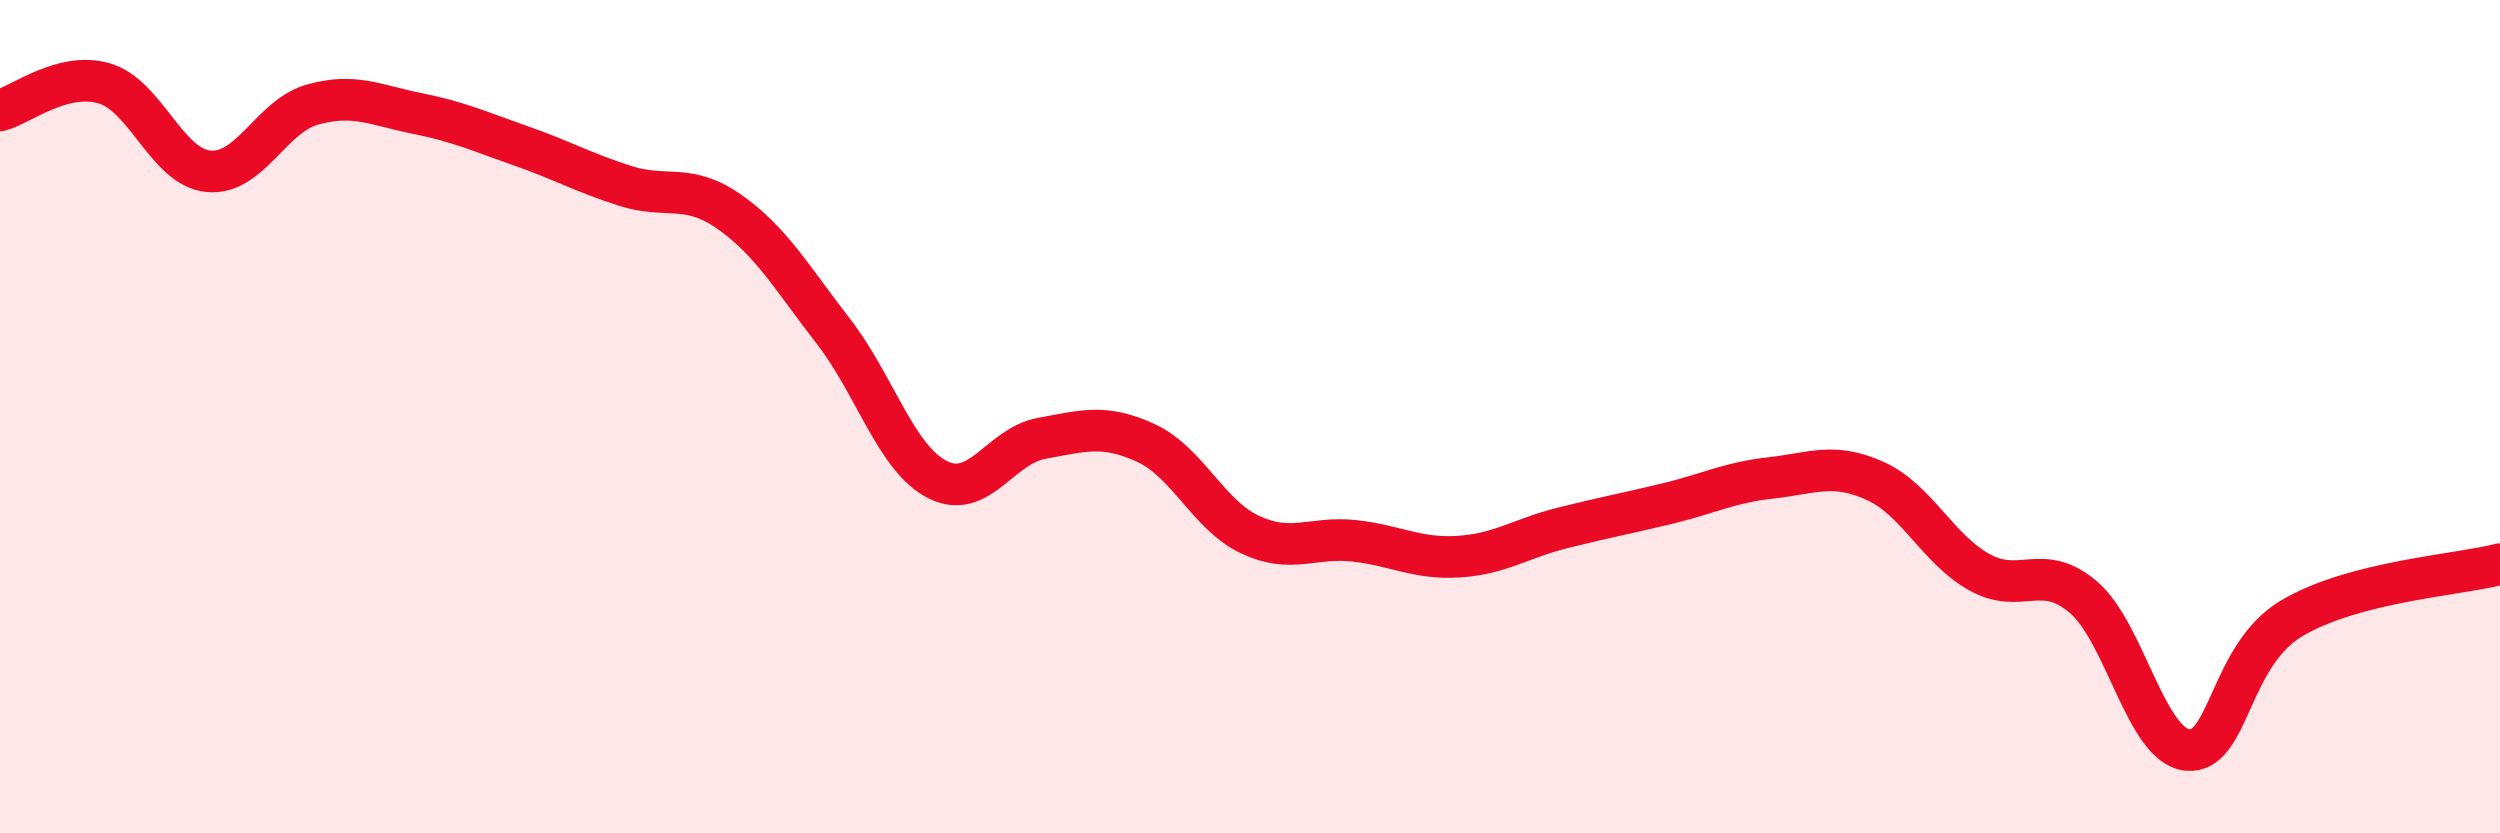 
    <svg width="60" height="20" viewBox="0 0 60 20" xmlns="http://www.w3.org/2000/svg">
      <path
        d="M 0,2.65 C 0.5,2.52 1.5,1.71 2.5,2 C 3.5,2.29 4,4.01 5,4.11 C 6,4.21 6.5,2.79 7.5,2.51 C 8.5,2.23 9,2.52 10,2.72 C 11,2.92 11.5,3.15 12.5,3.5 C 13.5,3.85 14,4.14 15,4.46 C 16,4.78 16.5,4.38 17.5,5.08 C 18.5,5.78 19,6.66 20,7.95 C 21,9.24 21.5,11 22.5,11.51 C 23.5,12.02 24,10.7 25,10.52 C 26,10.34 26.5,10.17 27.5,10.63 C 28.5,11.09 29,12.36 30,12.83 C 31,13.3 31.5,12.87 32.5,12.98 C 33.5,13.09 34,13.42 35,13.36 C 36,13.3 36.5,12.92 37.5,12.67 C 38.5,12.42 39,12.33 40,12.09 C 41,11.85 41.5,11.58 42.5,11.47 C 43.5,11.36 44,11.09 45,11.54 C 46,11.99 46.5,13.17 47.5,13.73 C 48.5,14.29 49,13.48 50,14.33 C 51,15.18 51.5,17.9 52.5,18 C 53.5,18.1 53.5,15.73 55,14.84 C 56.5,13.95 59,13.8 60,13.54L60 20L0 20Z"
        fill="#EB0A25"
        opacity="0.1"
        stroke-linecap="round"
        stroke-linejoin="round"
      />
      <path
        d="M 0,2.65 C 0.5,2.52 1.5,1.71 2.5,2 C 3.5,2.29 4,4.01 5,4.11 C 6,4.21 6.5,2.79 7.5,2.51 C 8.5,2.23 9,2.52 10,2.72 C 11,2.92 11.5,3.15 12.5,3.5 C 13.5,3.85 14,4.14 15,4.46 C 16,4.78 16.5,4.38 17.5,5.08 C 18.5,5.78 19,6.66 20,7.95 C 21,9.24 21.5,11 22.5,11.51 C 23.5,12.02 24,10.7 25,10.52 C 26,10.34 26.5,10.17 27.5,10.63 C 28.5,11.09 29,12.36 30,12.83 C 31,13.3 31.5,12.87 32.5,12.98 C 33.5,13.09 34,13.42 35,13.36 C 36,13.3 36.5,12.92 37.5,12.67 C 38.5,12.42 39,12.33 40,12.09 C 41,11.85 41.5,11.58 42.5,11.47 C 43.5,11.36 44,11.09 45,11.54 C 46,11.99 46.5,13.17 47.5,13.73 C 48.5,14.29 49,13.48 50,14.33 C 51,15.18 51.5,17.9 52.5,18 C 53.5,18.1 53.5,15.73 55,14.84 C 56.5,13.95 59,13.8 60,13.54"
        stroke="#EB0A25"
        stroke-width="1"
        fill="none"
        stroke-linecap="round"
        stroke-linejoin="round"
      />
    </svg>
  